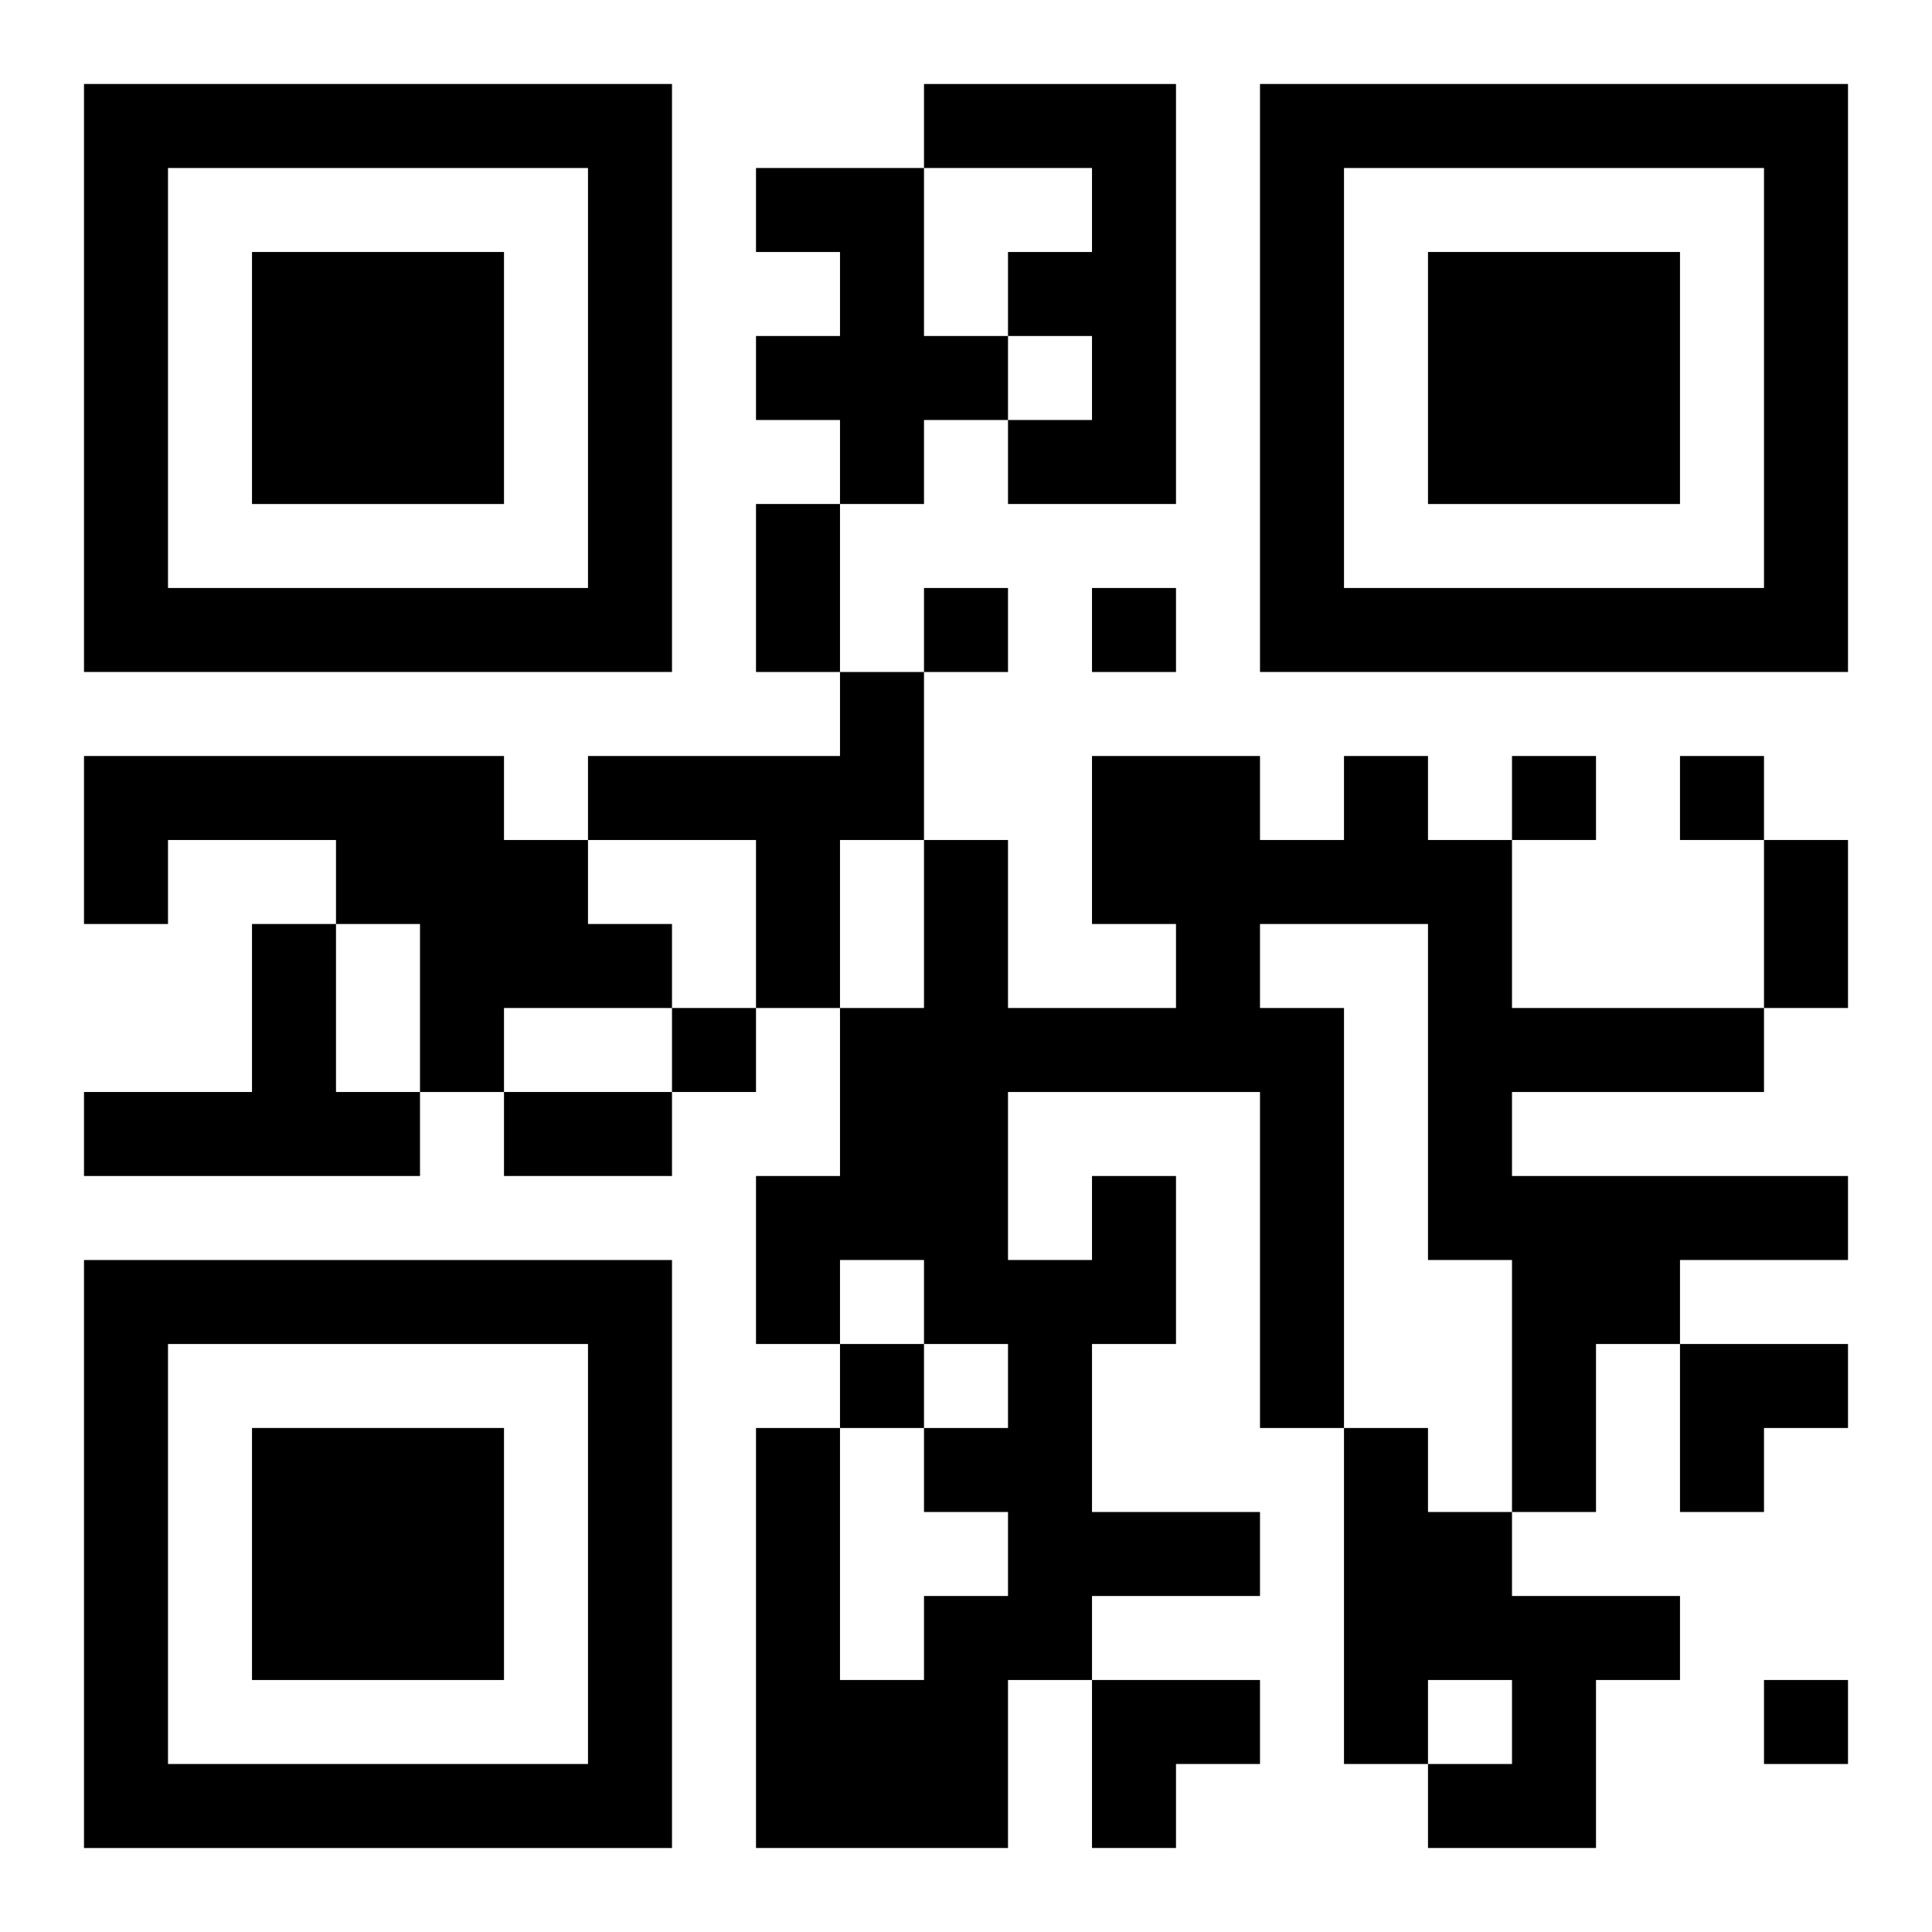 <?xml version="1.0" encoding="UTF-8"?>
<svg width="250" height="250" baseProfile="full" version="1.1" viewBox="-1 -1 23 23" xmlns="http://www.w3.org/2000/svg" xmlns:xlink="http://www.w3.org/1999/xlink"><symbol id="a"><path d="m0 7v7h7v-7h-7zm1 1h5v5h-5v-5zm1 1v3h3v-3h-3z"/></symbol><use y="-7" xlink:href="#a"/><use y="7" xlink:href="#a"/><use x="14" y="-7" xlink:href="#a"/><path d="m10 0h3v5h-2v-1h1v-1h-1v-1h1v-1h-2v-1m-2 1h2v2h1v1h-1v1h-1v-1h-1v-1h1v-1h-1v-1m1 6h1v2h-1v2h-1v-2h-2v-1h3v-1m-9 1h5v1h1v1h1v1h-2v1h-1v-2h-1v-1h-2v1h-1v-2m2 2h1v2h1v1h-4v-1h2v-2m10 3h1v2h-1v2h2v1h-2v1h-1v2h-3v-5h1v3h1v-1h1v-1h-1v-1h1v-1h-1v-1h-1v1h-1v-2h1v-2h1v-2h1v2h2v-1h-1v-2h2v1h1v-1h1v1h1v2h3v1h-3v1h4v1h-2v1h-1v2h-1v-3h-1v-4h-2v1h1v5h-1v-4h-3v2h1v-1m3 3h1v1h1v1h2v1h-1v2h-2v-1h1v-1h-1v1h-1v-4m-5-10v1h1v-1h-1m2 0v1h1v-1h-1m5 2v1h1v-1h-1m2 0v1h1v-1h-1m-12 3v1h1v-1h-1m2 4v1h1v-1h-1m11 4v1h1v-1h-1m-12-14h1v2h-1v-2m12 4h1v2h-1v-2m-15 3h2v1h-2v-1m14 3h2v1h-1v1h-1zm-7 4h2v1h-1v1h-1z"/></svg>
